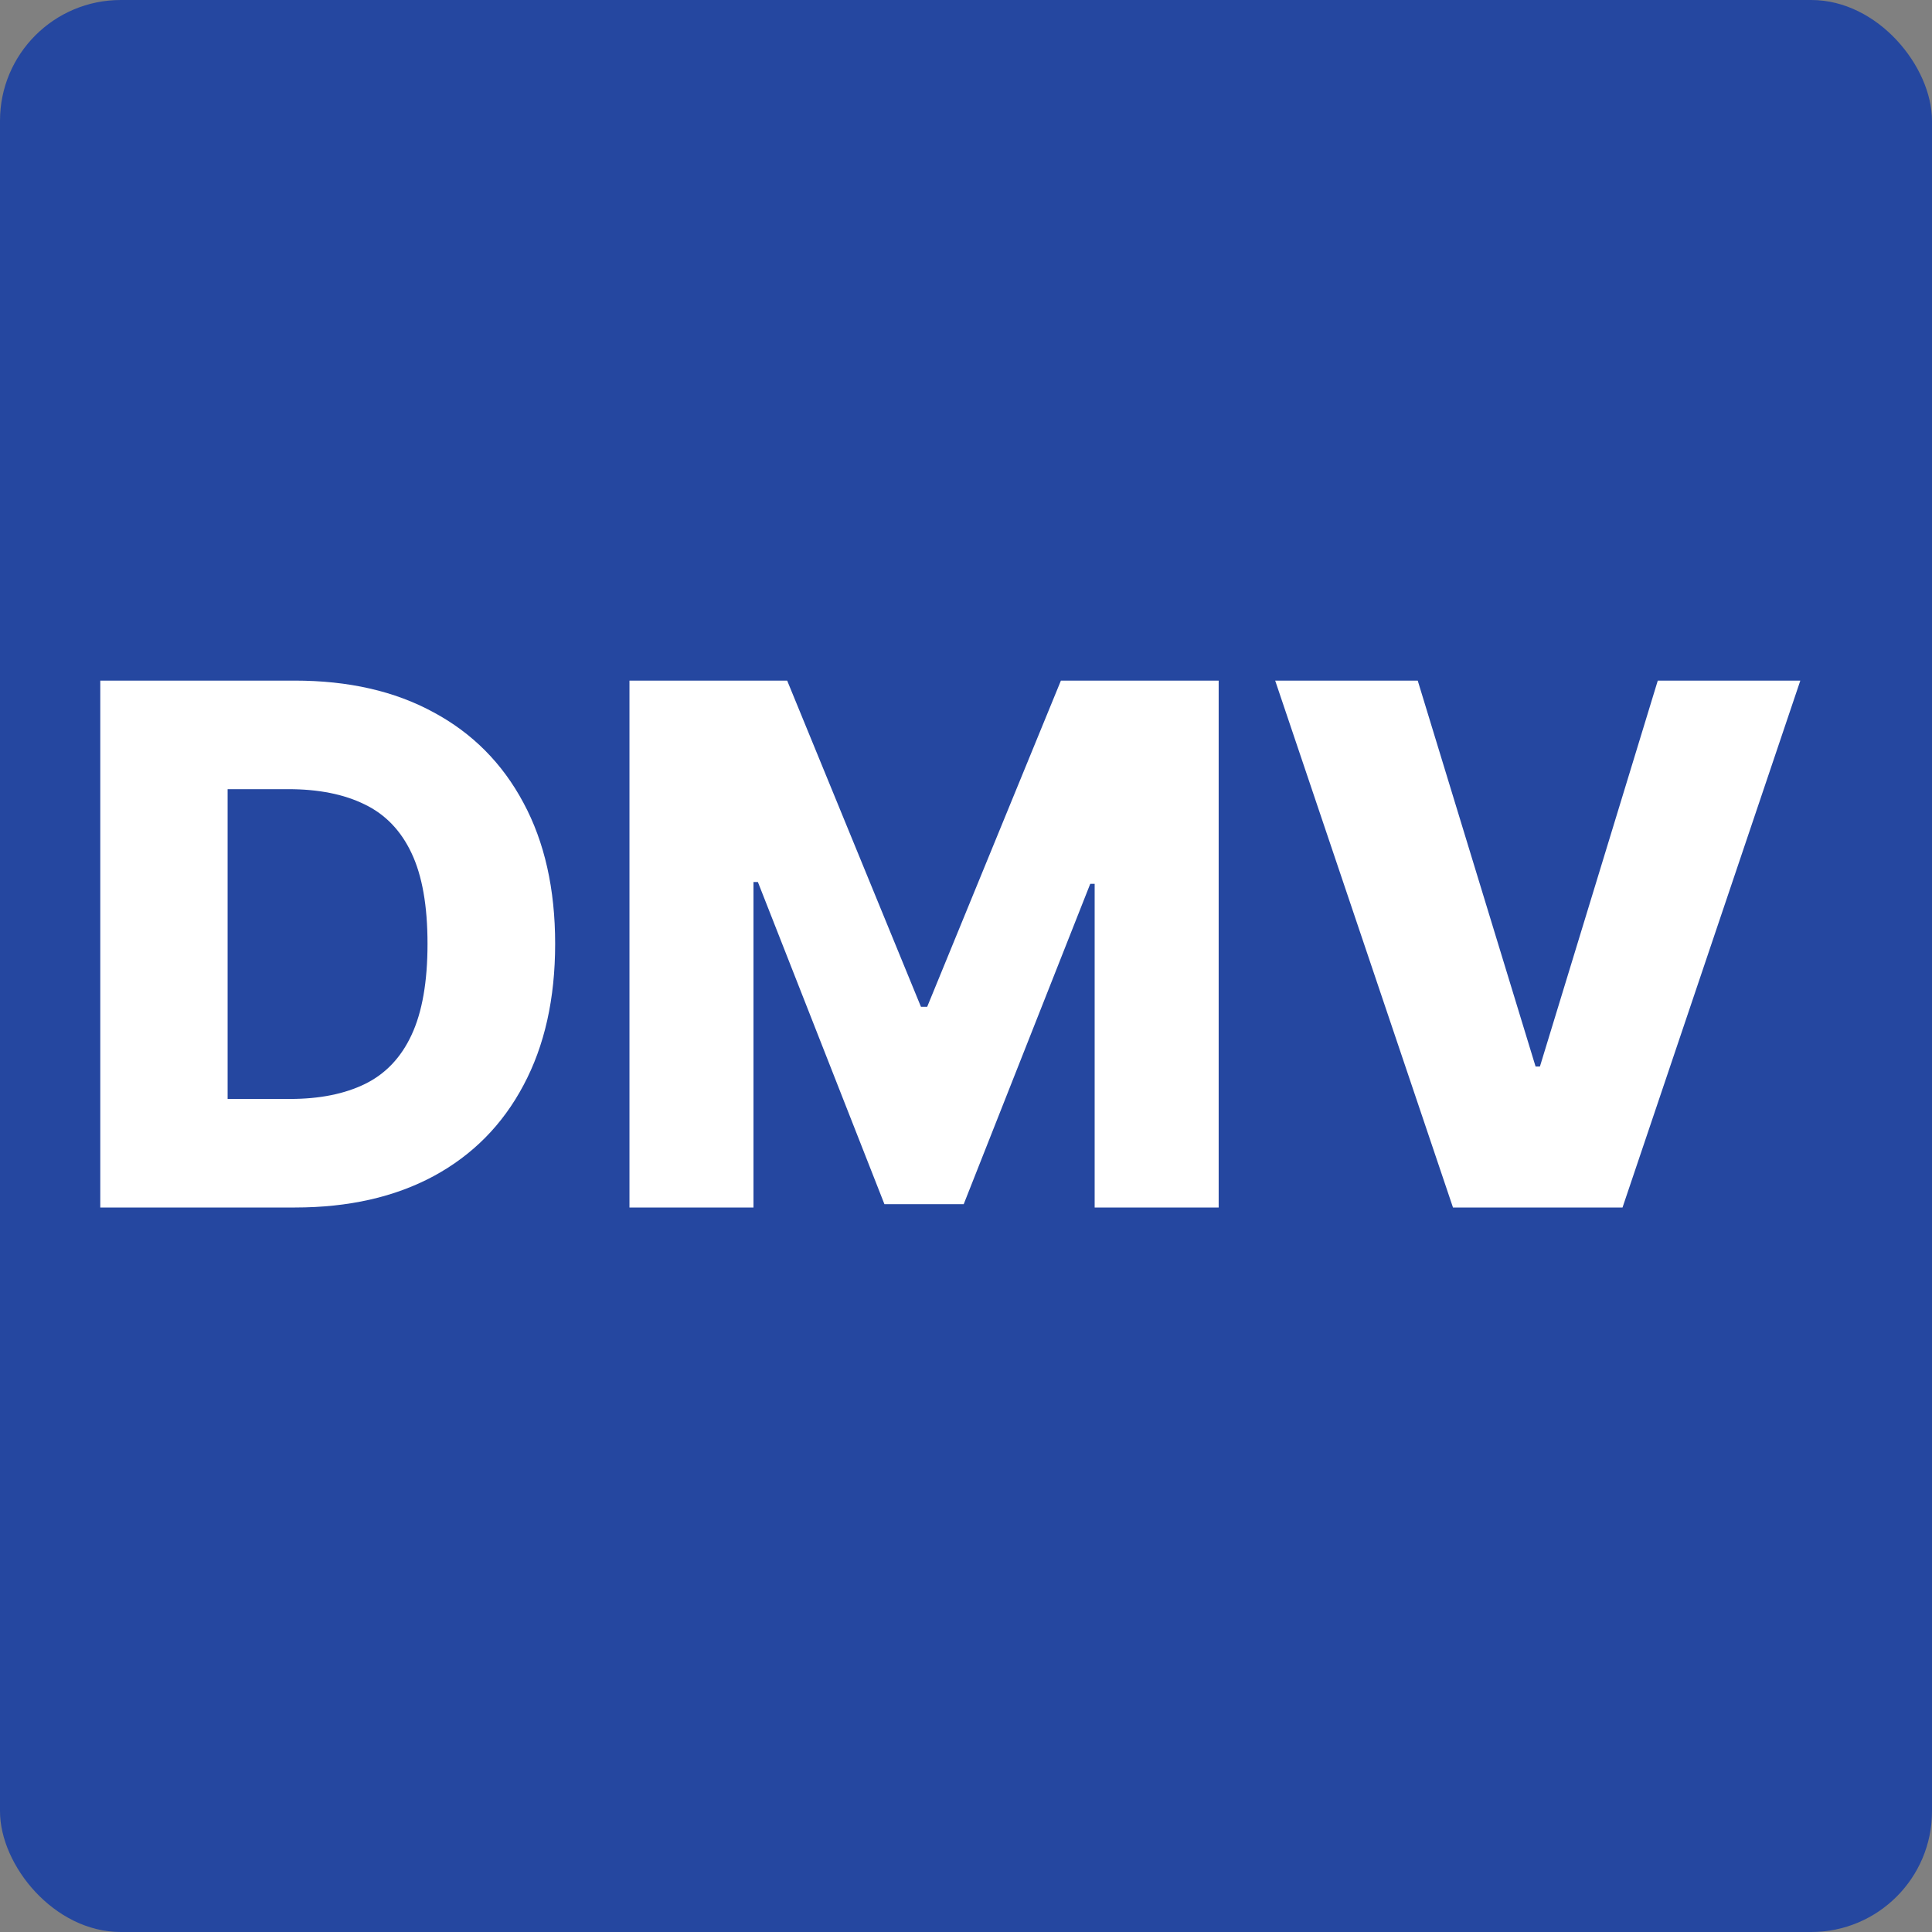 <svg width="32" height="32" viewBox="0 0 32 32" fill="none" xmlns="http://www.w3.org/2000/svg">
<rect x="0" y="0" width="32" height="32" fill="#808080" stroke="none"/>
<rect width="32" height="32" rx="2" fill="#2547A0"/>
<path d="M4.886 20H1.661V11.273H4.882C5.771 11.273 6.537 11.447 7.179 11.797C7.824 12.143 8.321 12.643 8.67 13.297C9.02 13.947 9.195 14.726 9.195 15.632C9.195 16.541 9.02 17.322 8.67 17.976C8.324 18.629 7.828 19.131 7.183 19.48C6.538 19.827 5.773 20 4.886 20ZM3.77 18.202H4.805C5.294 18.202 5.707 18.119 6.045 17.954C6.386 17.787 6.643 17.516 6.817 17.141C6.993 16.763 7.081 16.26 7.081 15.632C7.081 15.004 6.993 14.504 6.817 14.132C6.641 13.757 6.381 13.487 6.037 13.322C5.696 13.155 5.276 13.071 4.776 13.071H3.77V18.202ZM10.426 11.273H13.038L15.254 16.676H15.357L17.572 11.273H20.185V20H18.131V14.639H18.058L15.962 19.945H14.649L12.553 14.609H12.48V20H10.426V11.273ZM23.482 11.273L25.434 17.665H25.506L27.458 11.273H29.819L26.874 20H24.066L21.121 11.273H23.482Z" fill="white"/>
</svg>
